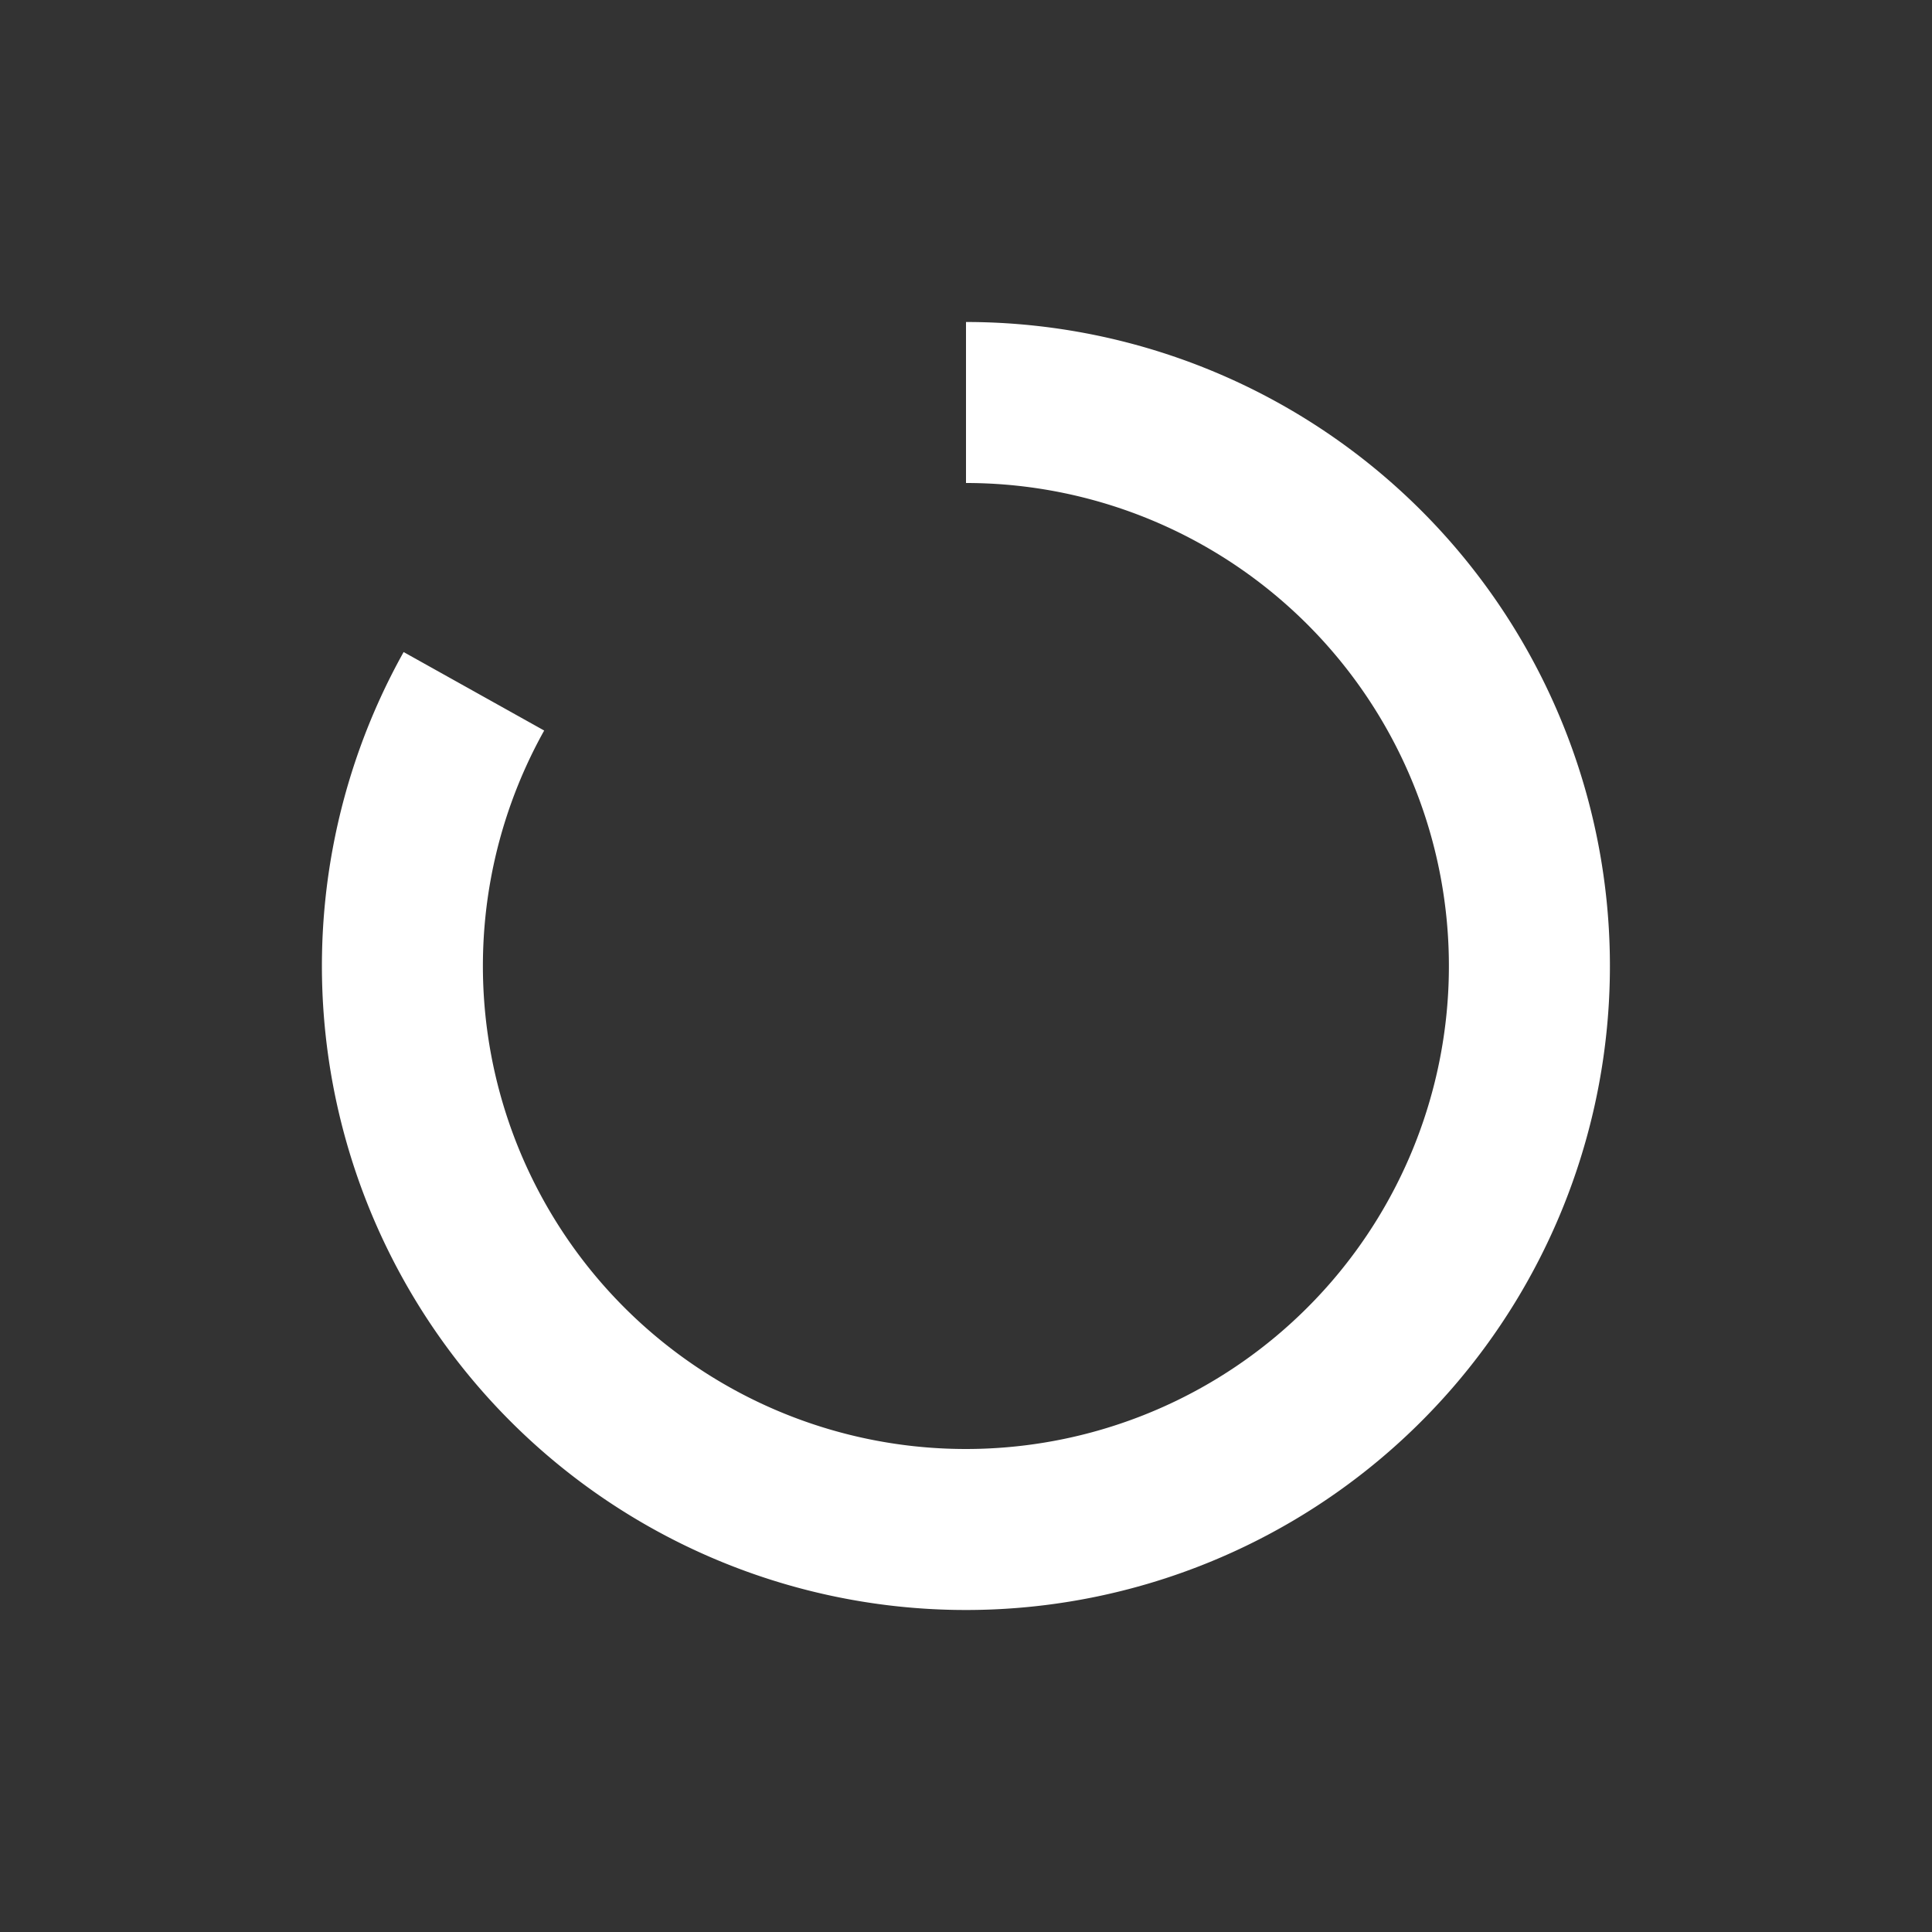 <?xml version="1.0" standalone="no"?><!DOCTYPE svg PUBLIC "-//W3C//DTD SVG 1.1//EN" "http://www.w3.org/Graphics/SVG/1.1/DTD/svg11.dtd"><svg t="1695026784156" class="icon" viewBox="0 0 1024 1024" version="1.1" xmlns="http://www.w3.org/2000/svg" p-id="3156" data-spm-anchor-id="a313x.search_index.0.i14.5e3f3a81svyjoD" width="128" height="128" xmlns:xlink="http://www.w3.org/1999/xlink"><rect x="0" y="0" width="1024" height="1024" fill="#333333" stroke="none"/><path d="M512 170.667v85.333a256 256 0 1 1-223.573 131.2L213.931 345.6A341.333 341.333 0 1 0 512 170.667z" fill="#FFFFFF" p-id="3157"></path></svg>